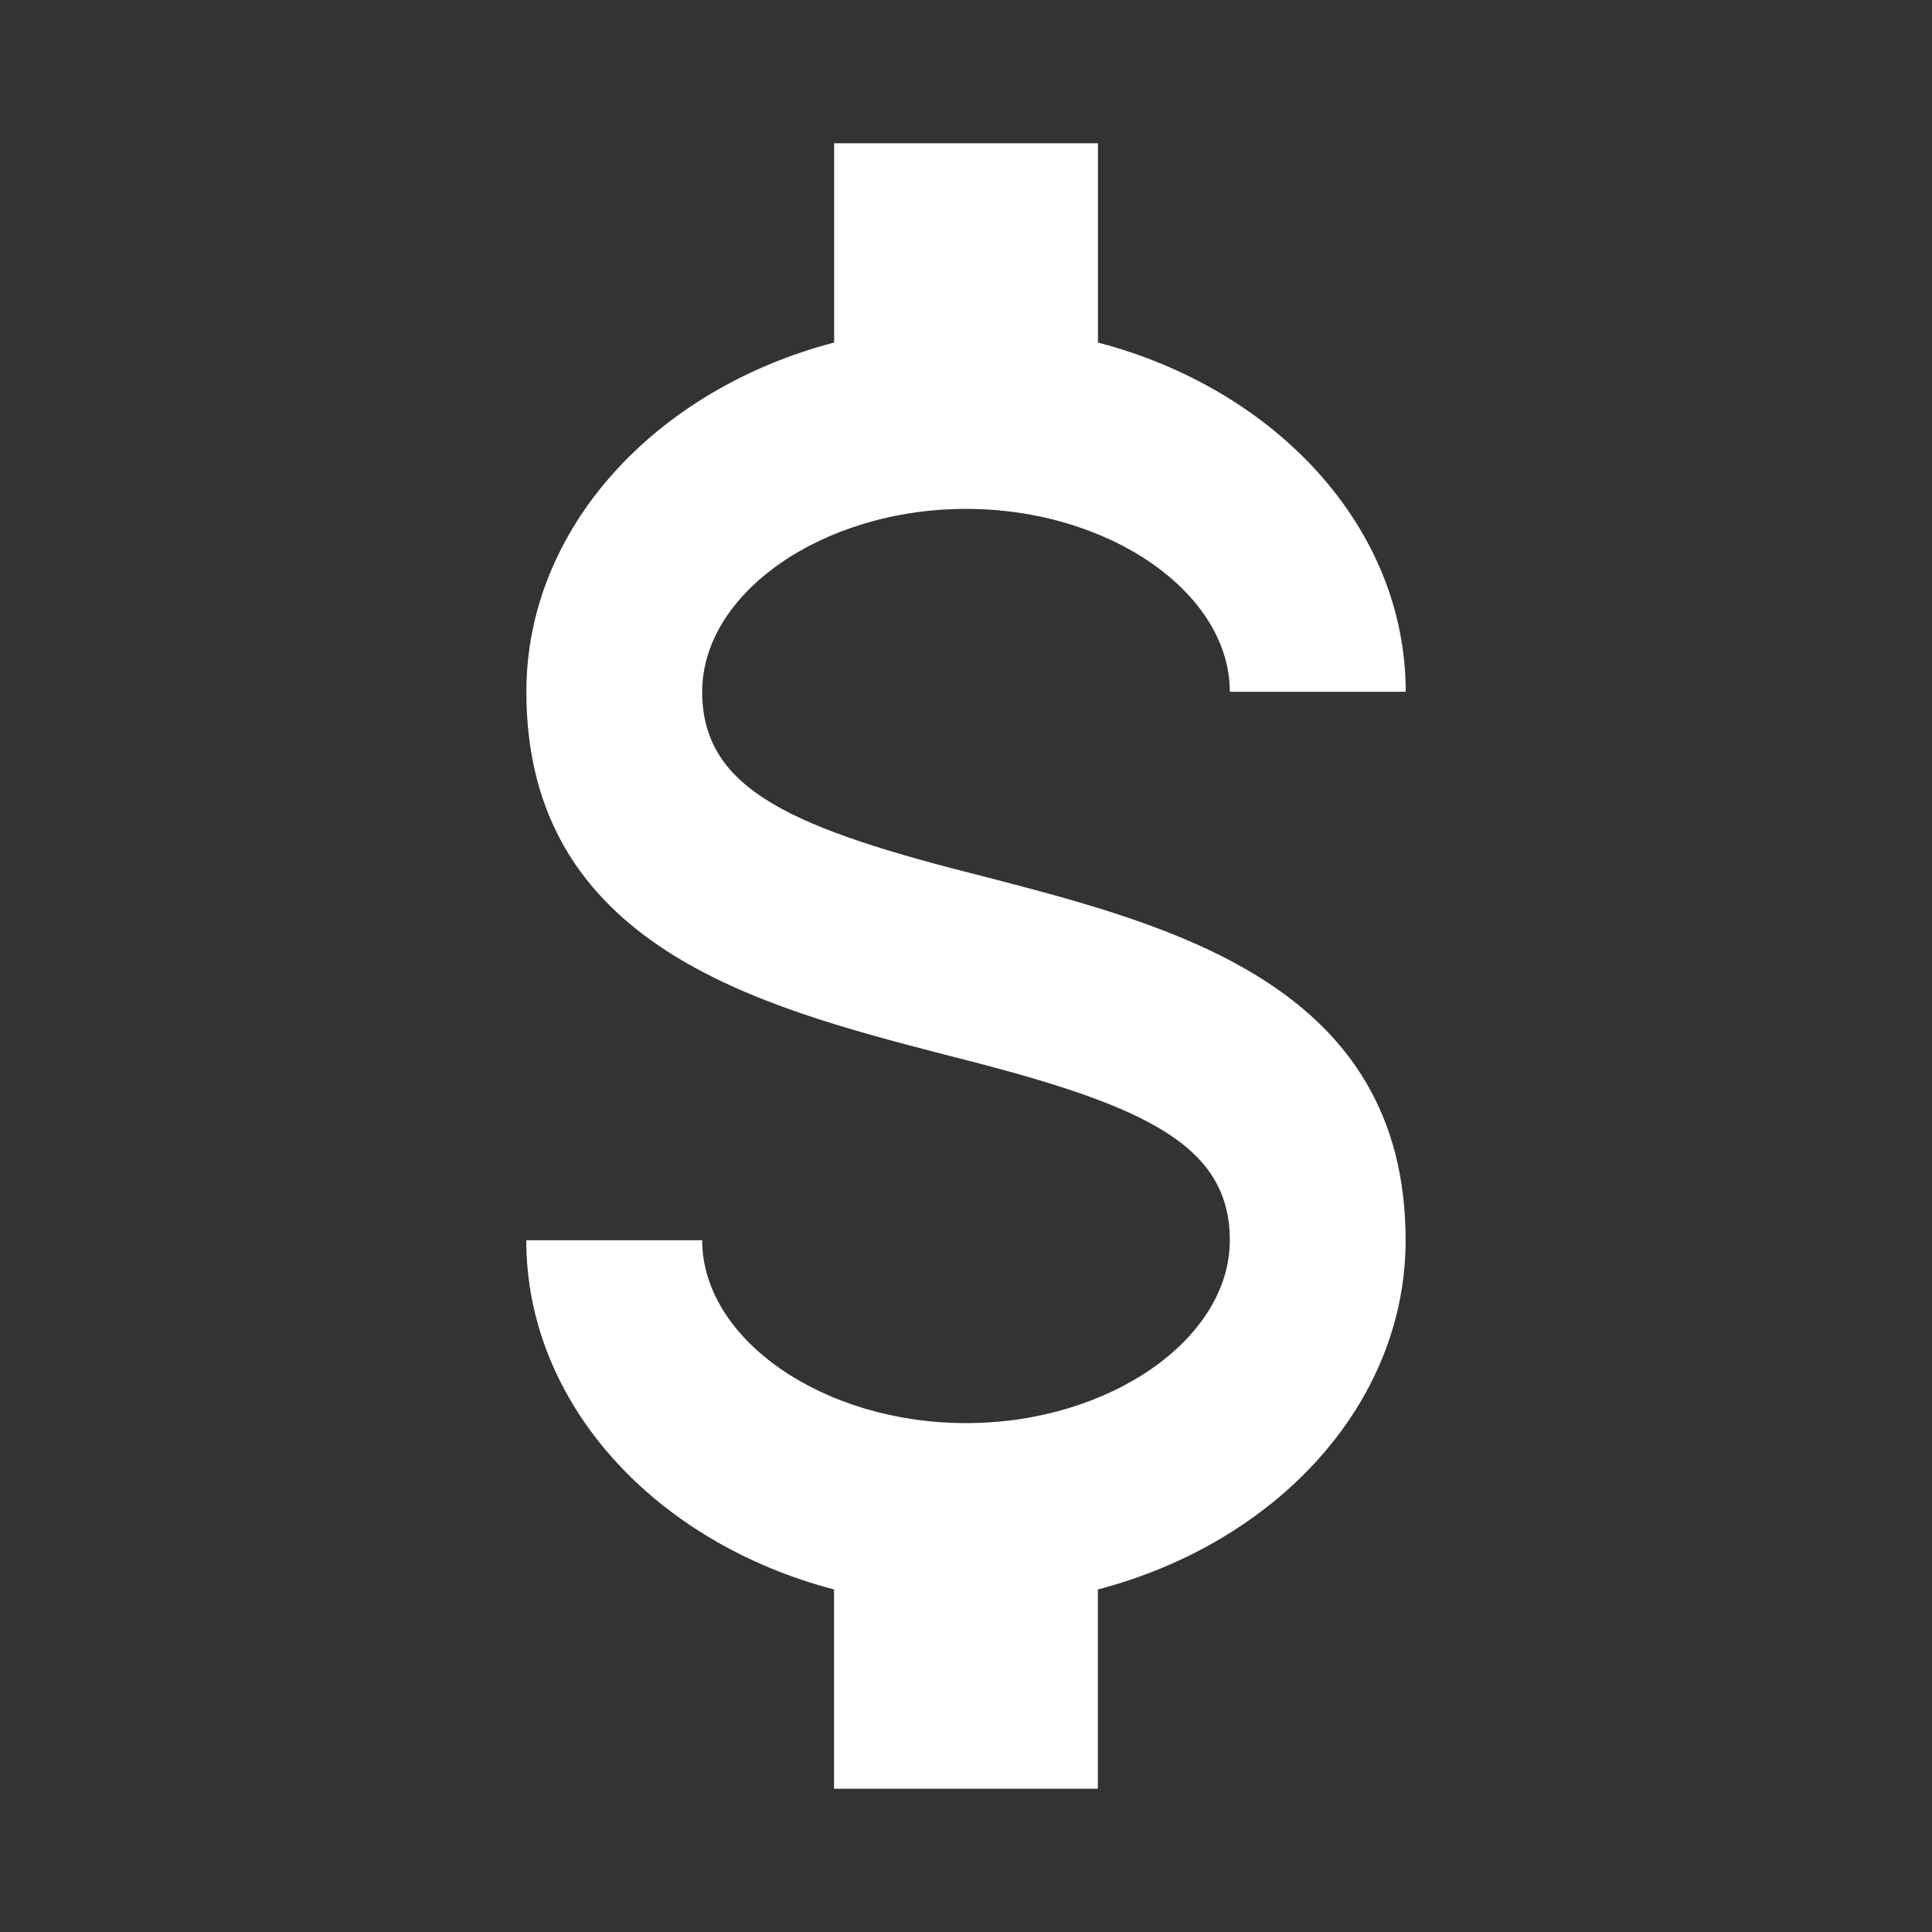 <?xml version="1.0" encoding="UTF-8"?><svg id="Capa_1" xmlns="http://www.w3.org/2000/svg" viewBox="0 0 200 200"><rect x="0" y="0" width="200" height="200" fill="#333333" stroke="none"/><defs><style>.cls-1{fill:#fff;stroke-width:0px;}</style></defs><path class="cls-1" d="M54.48,128.39h18.21c0,10.22,12.47,18.93,27.31,18.93s27.31-8.71,27.31-18.93-9.47-14.19-29.49-19.21c-19.3-5.02-43.33-11.26-43.33-37.57,0-16.94,13.38-31.32,31.86-36.15V14.83h27.31v20.63c18.48,4.83,31.86,19.21,31.86,36.15h-18.21c0-10.22-12.47-18.93-27.31-18.93s-27.31,8.71-27.31,18.93,9.47,14.19,29.49,19.21c19.3,5.02,43.33,11.26,43.33,37.57,0,16.94-13.38,31.32-31.86,36.15v20.63h-27.31v-20.63c-18.48-4.83-31.86-19.21-31.86-36.15Z"/></svg>